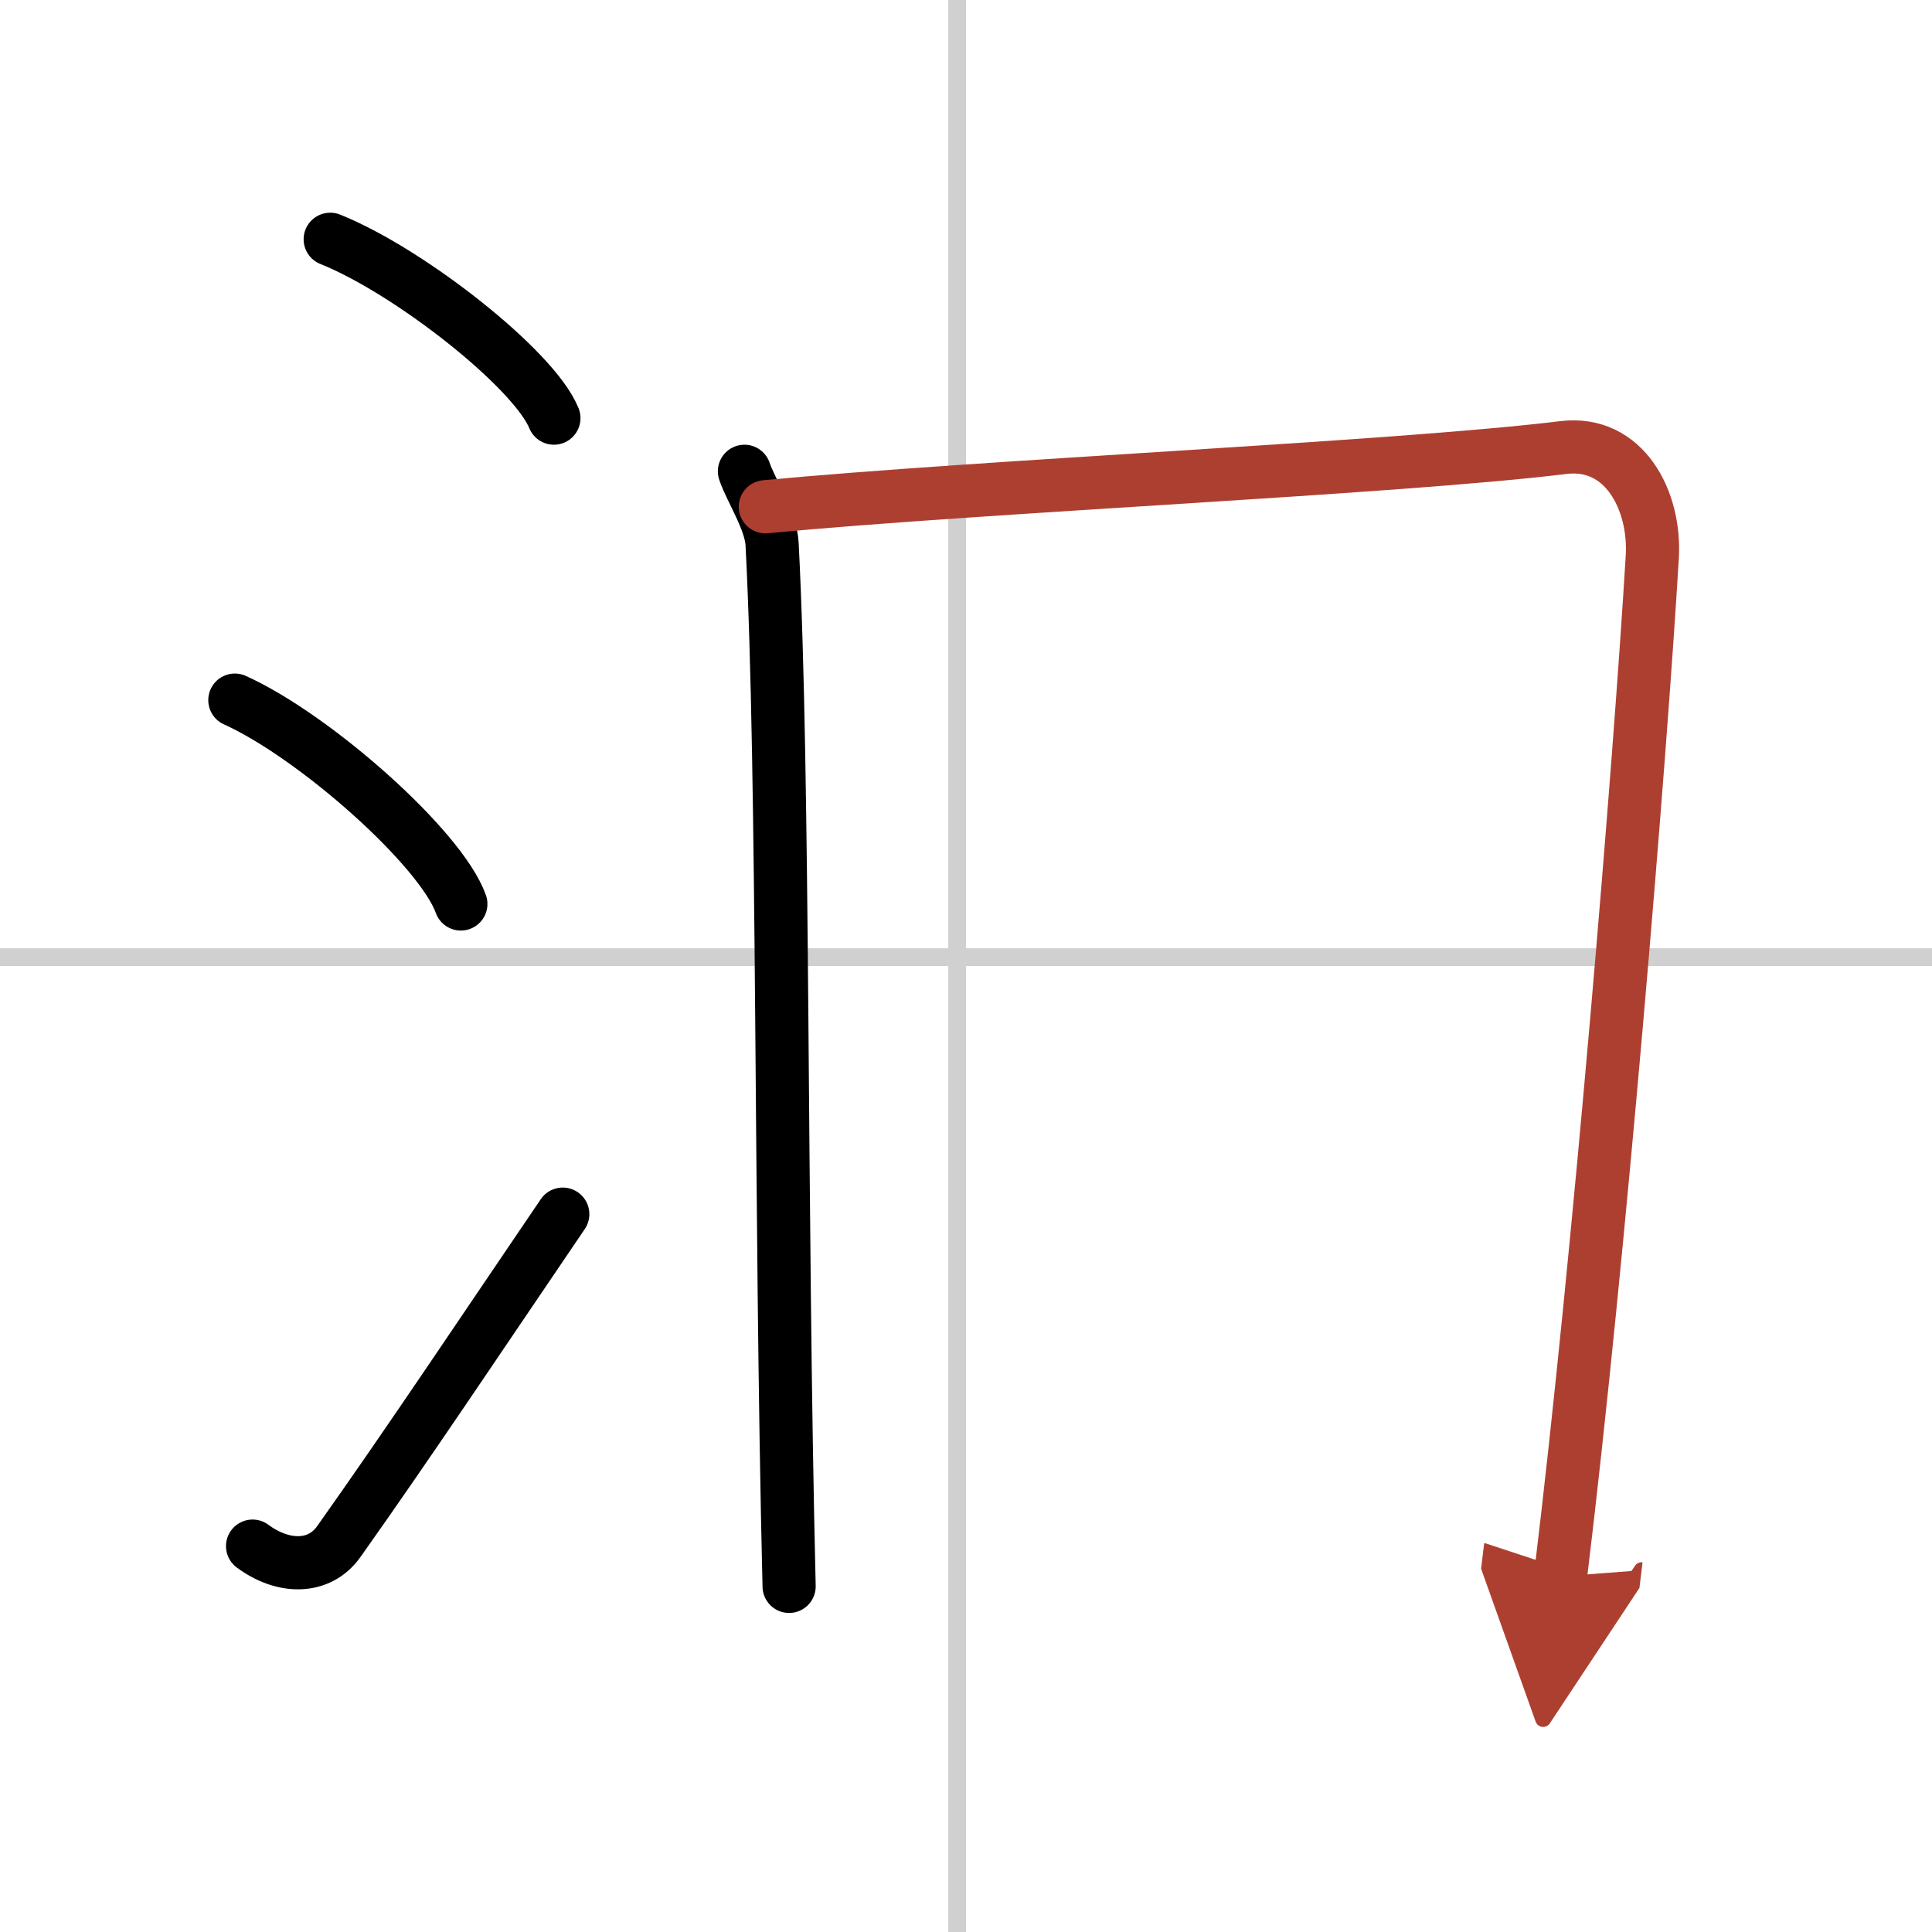 <svg width="400" height="400" viewBox="0 0 109 109" xmlns="http://www.w3.org/2000/svg"><defs><marker id="a" markerWidth="4" orient="auto" refX="1" refY="5" viewBox="0 0 10 10"><polyline points="0 0 10 5 0 10 1 5" fill="#ad3f31" stroke="#ad3f31"/></marker></defs><g fill="none" stroke="#000" stroke-linecap="round" stroke-linejoin="round" stroke-width="3"><rect width="100%" height="100%" fill="#fff" stroke="#fff"/><line x1="54" x2="54" y2="109" stroke="#d0d0d0" stroke-width="1"/><line x2="109" y1="54" y2="54" stroke="#d0d0d0" stroke-width="1"/><path d="m18.63 13.5c4.45 1.78 11.5 7.32 12.62 10.09"/><path d="M13.25,39.5C17.75,41.53,24.87,47.84,26,51"/><path d="M14.25,87.23c1.71,1.27,3.75,1.31,4.86-0.25C23,81.5,27.5,74.75,31.75,68.5"/><path d="M42,26.59c0.36,1.07,1.49,2.77,1.56,4.1C44.25,44,44,68,44.52,89.5"/><path d="m43.18 28.59c12.58-1.19 35.63-2.19 45.02-3.34 3.45-0.42 5.2 2.99 5.02 6.15-0.69 11.57-2.97 39.36-5.18 57.54" marker-end="url(#a)" stroke="#ad3f31"/></g></svg>
